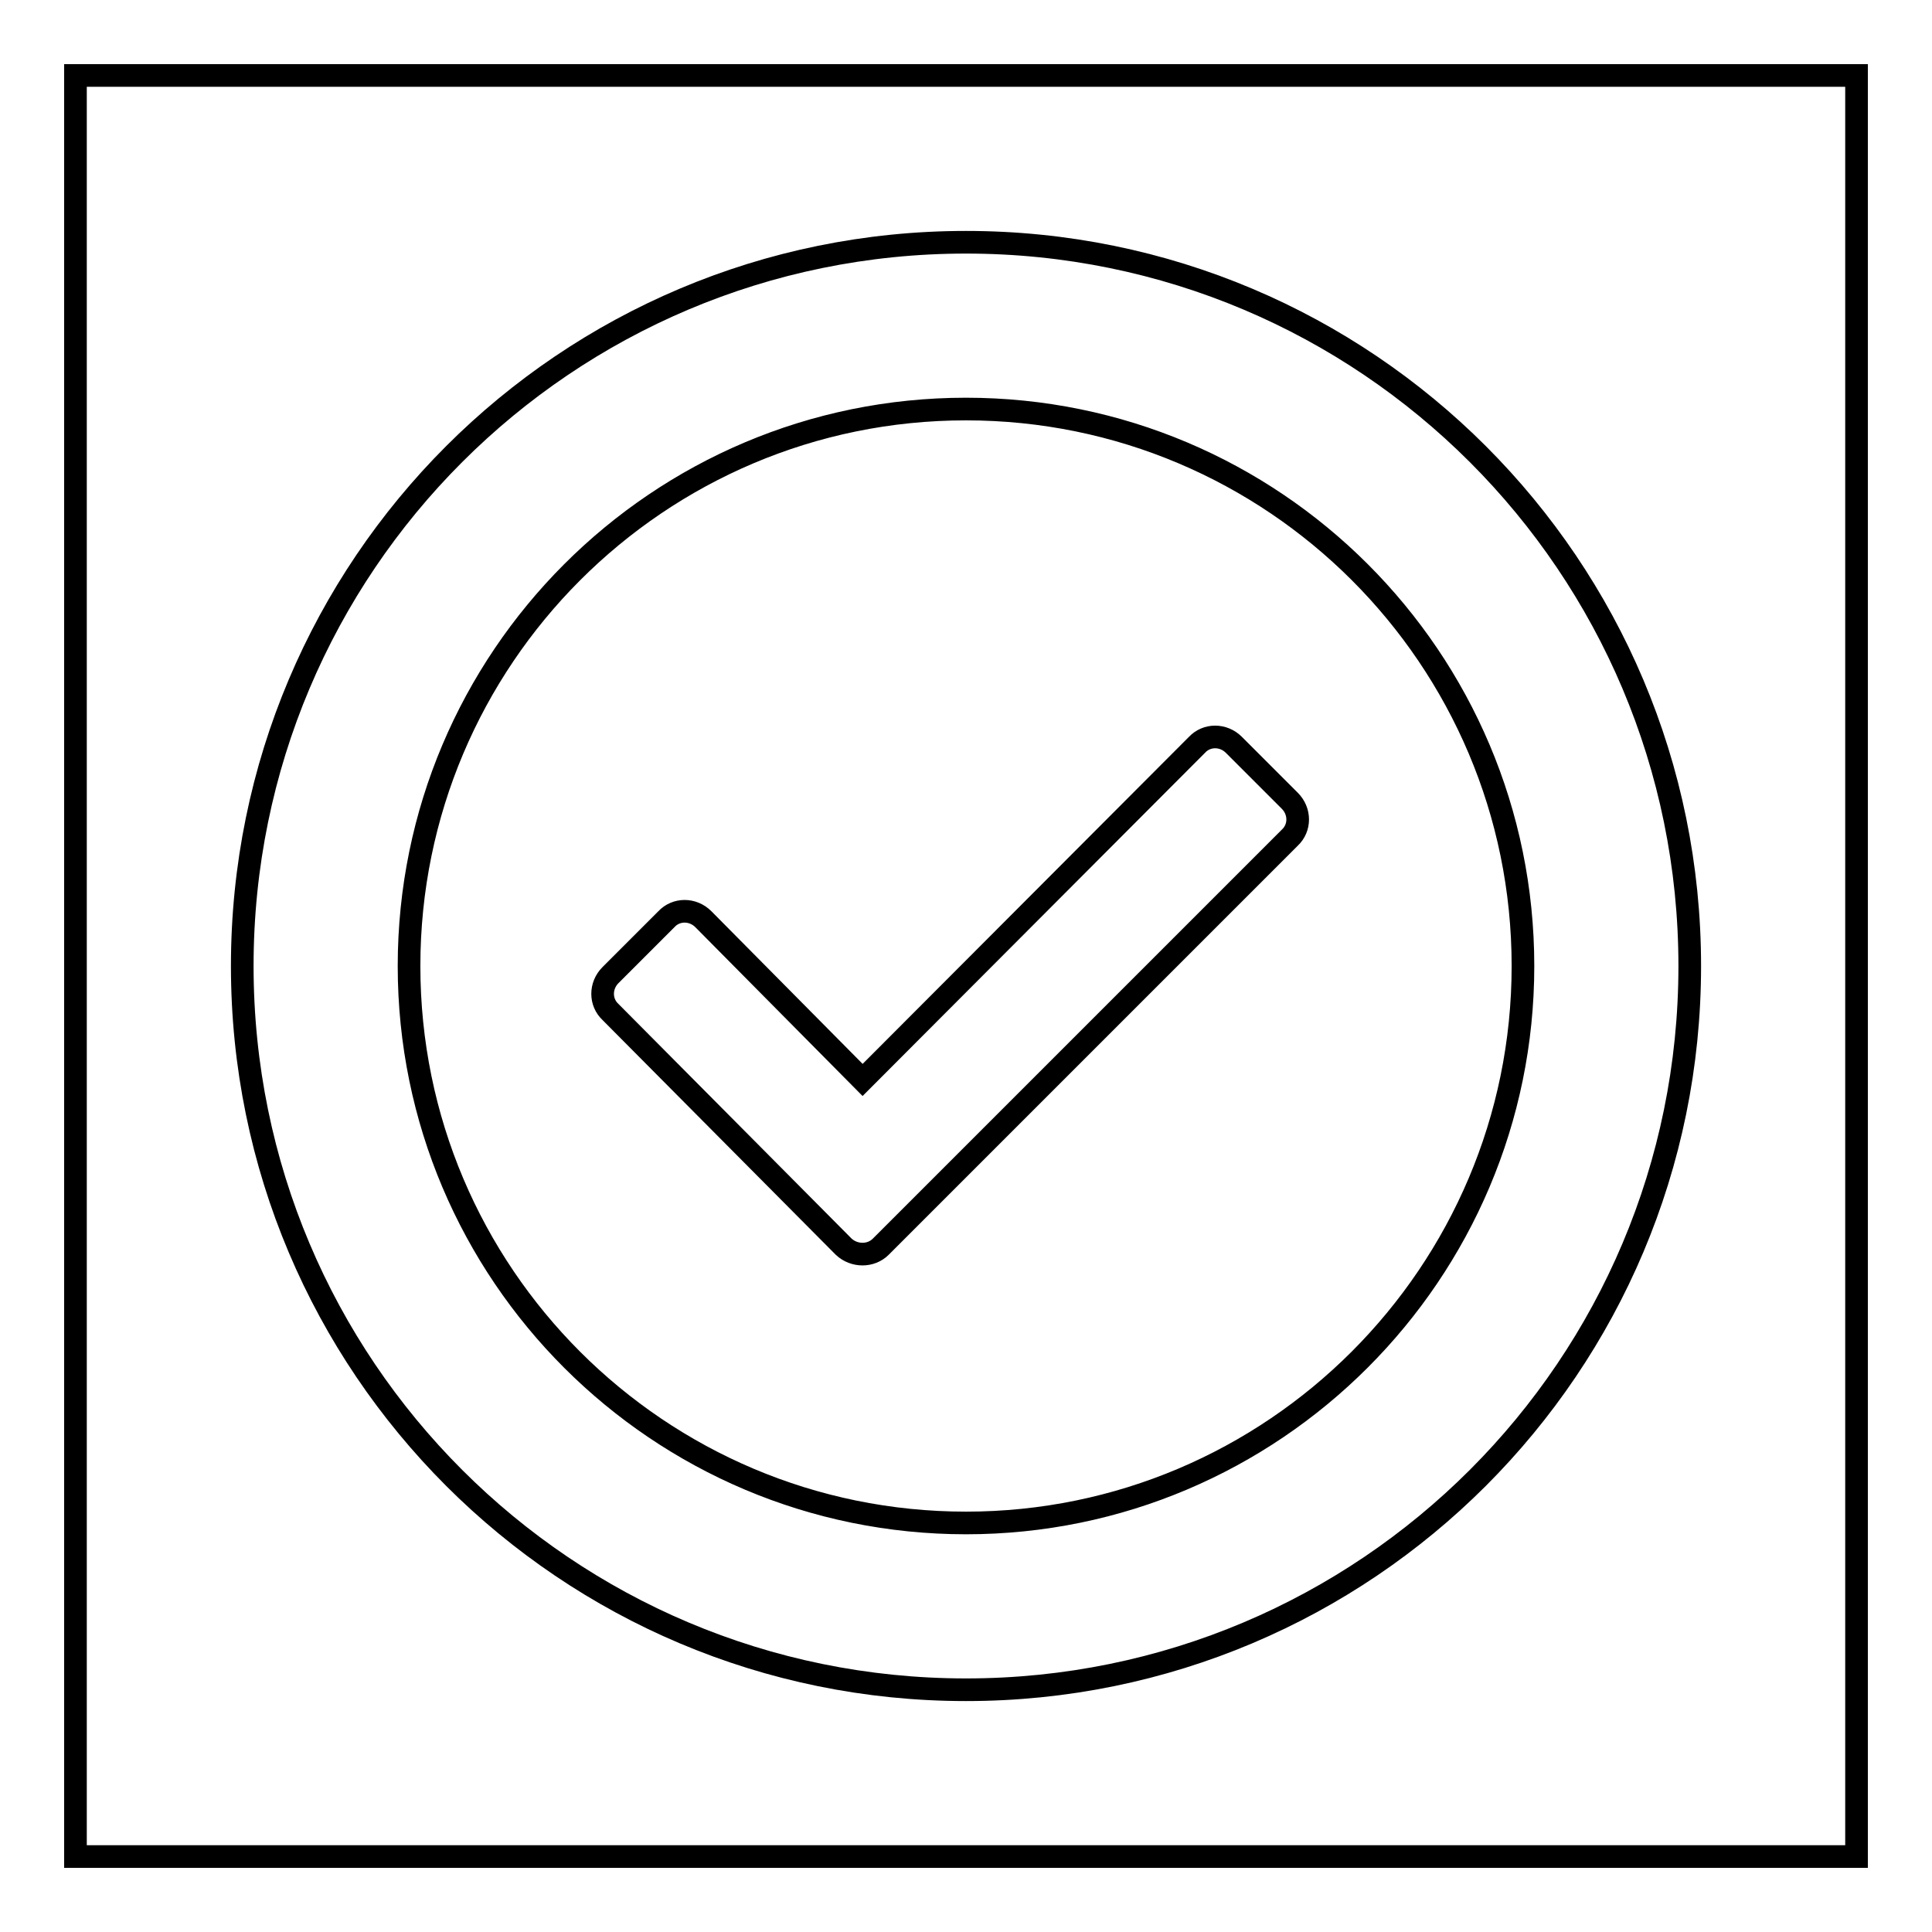 <?xml version="1.0" encoding="utf-8"?>
<!-- Svg Vector Icons : http://www.onlinewebfonts.com/icon -->
<!DOCTYPE svg PUBLIC "-//W3C//DTD SVG 1.1//EN" "http://www.w3.org/Graphics/SVG/1.1/DTD/svg11.dtd">
<svg version="1.1" xmlns="http://www.w3.org/2000/svg" xmlns:xlink="http://www.w3.org/1999/xlink" x="0px" y="0px" viewBox="0 0 256 256" enable-background="new 0 0 256 256" xml:space="preserve">
<g><g><path stroke-width="3" fill-opacity="0" stroke="#000000"  d="M10,10h236v236H10V10z"/><path stroke-width="3" fill-opacity="0" stroke="#000000"  d="M170.9,106.1l-7.4-7.4c-1.4-1.4-3.6-1.4-4.9,0l-44.3,44.4l-21.1-21.3c-1.4-1.4-3.6-1.4-4.9,0l-7.4,7.4c-1.4,1.4-1.4,3.6,0,4.9l30.9,31.1c1.4,1.3,3.6,1.3,4.9,0l54.2-54.2C172.3,109.7,172.3,107.5,170.9,106.1z M128,32.1C75,32.1,32.1,75,32.1,128c0,53,42.9,95.9,95.9,95.9c53,0,95.9-42.9,95.9-95.9C223.9,75,181,32.1,128,32.1z M128,201.8c-40.7,0-73.8-33-73.8-73.8c0-40.7,33-73.8,73.8-73.8c40.7,0,73.8,33,73.8,73.8C201.8,168.7,168.7,201.8,128,201.8z"/></g></g>
</svg>